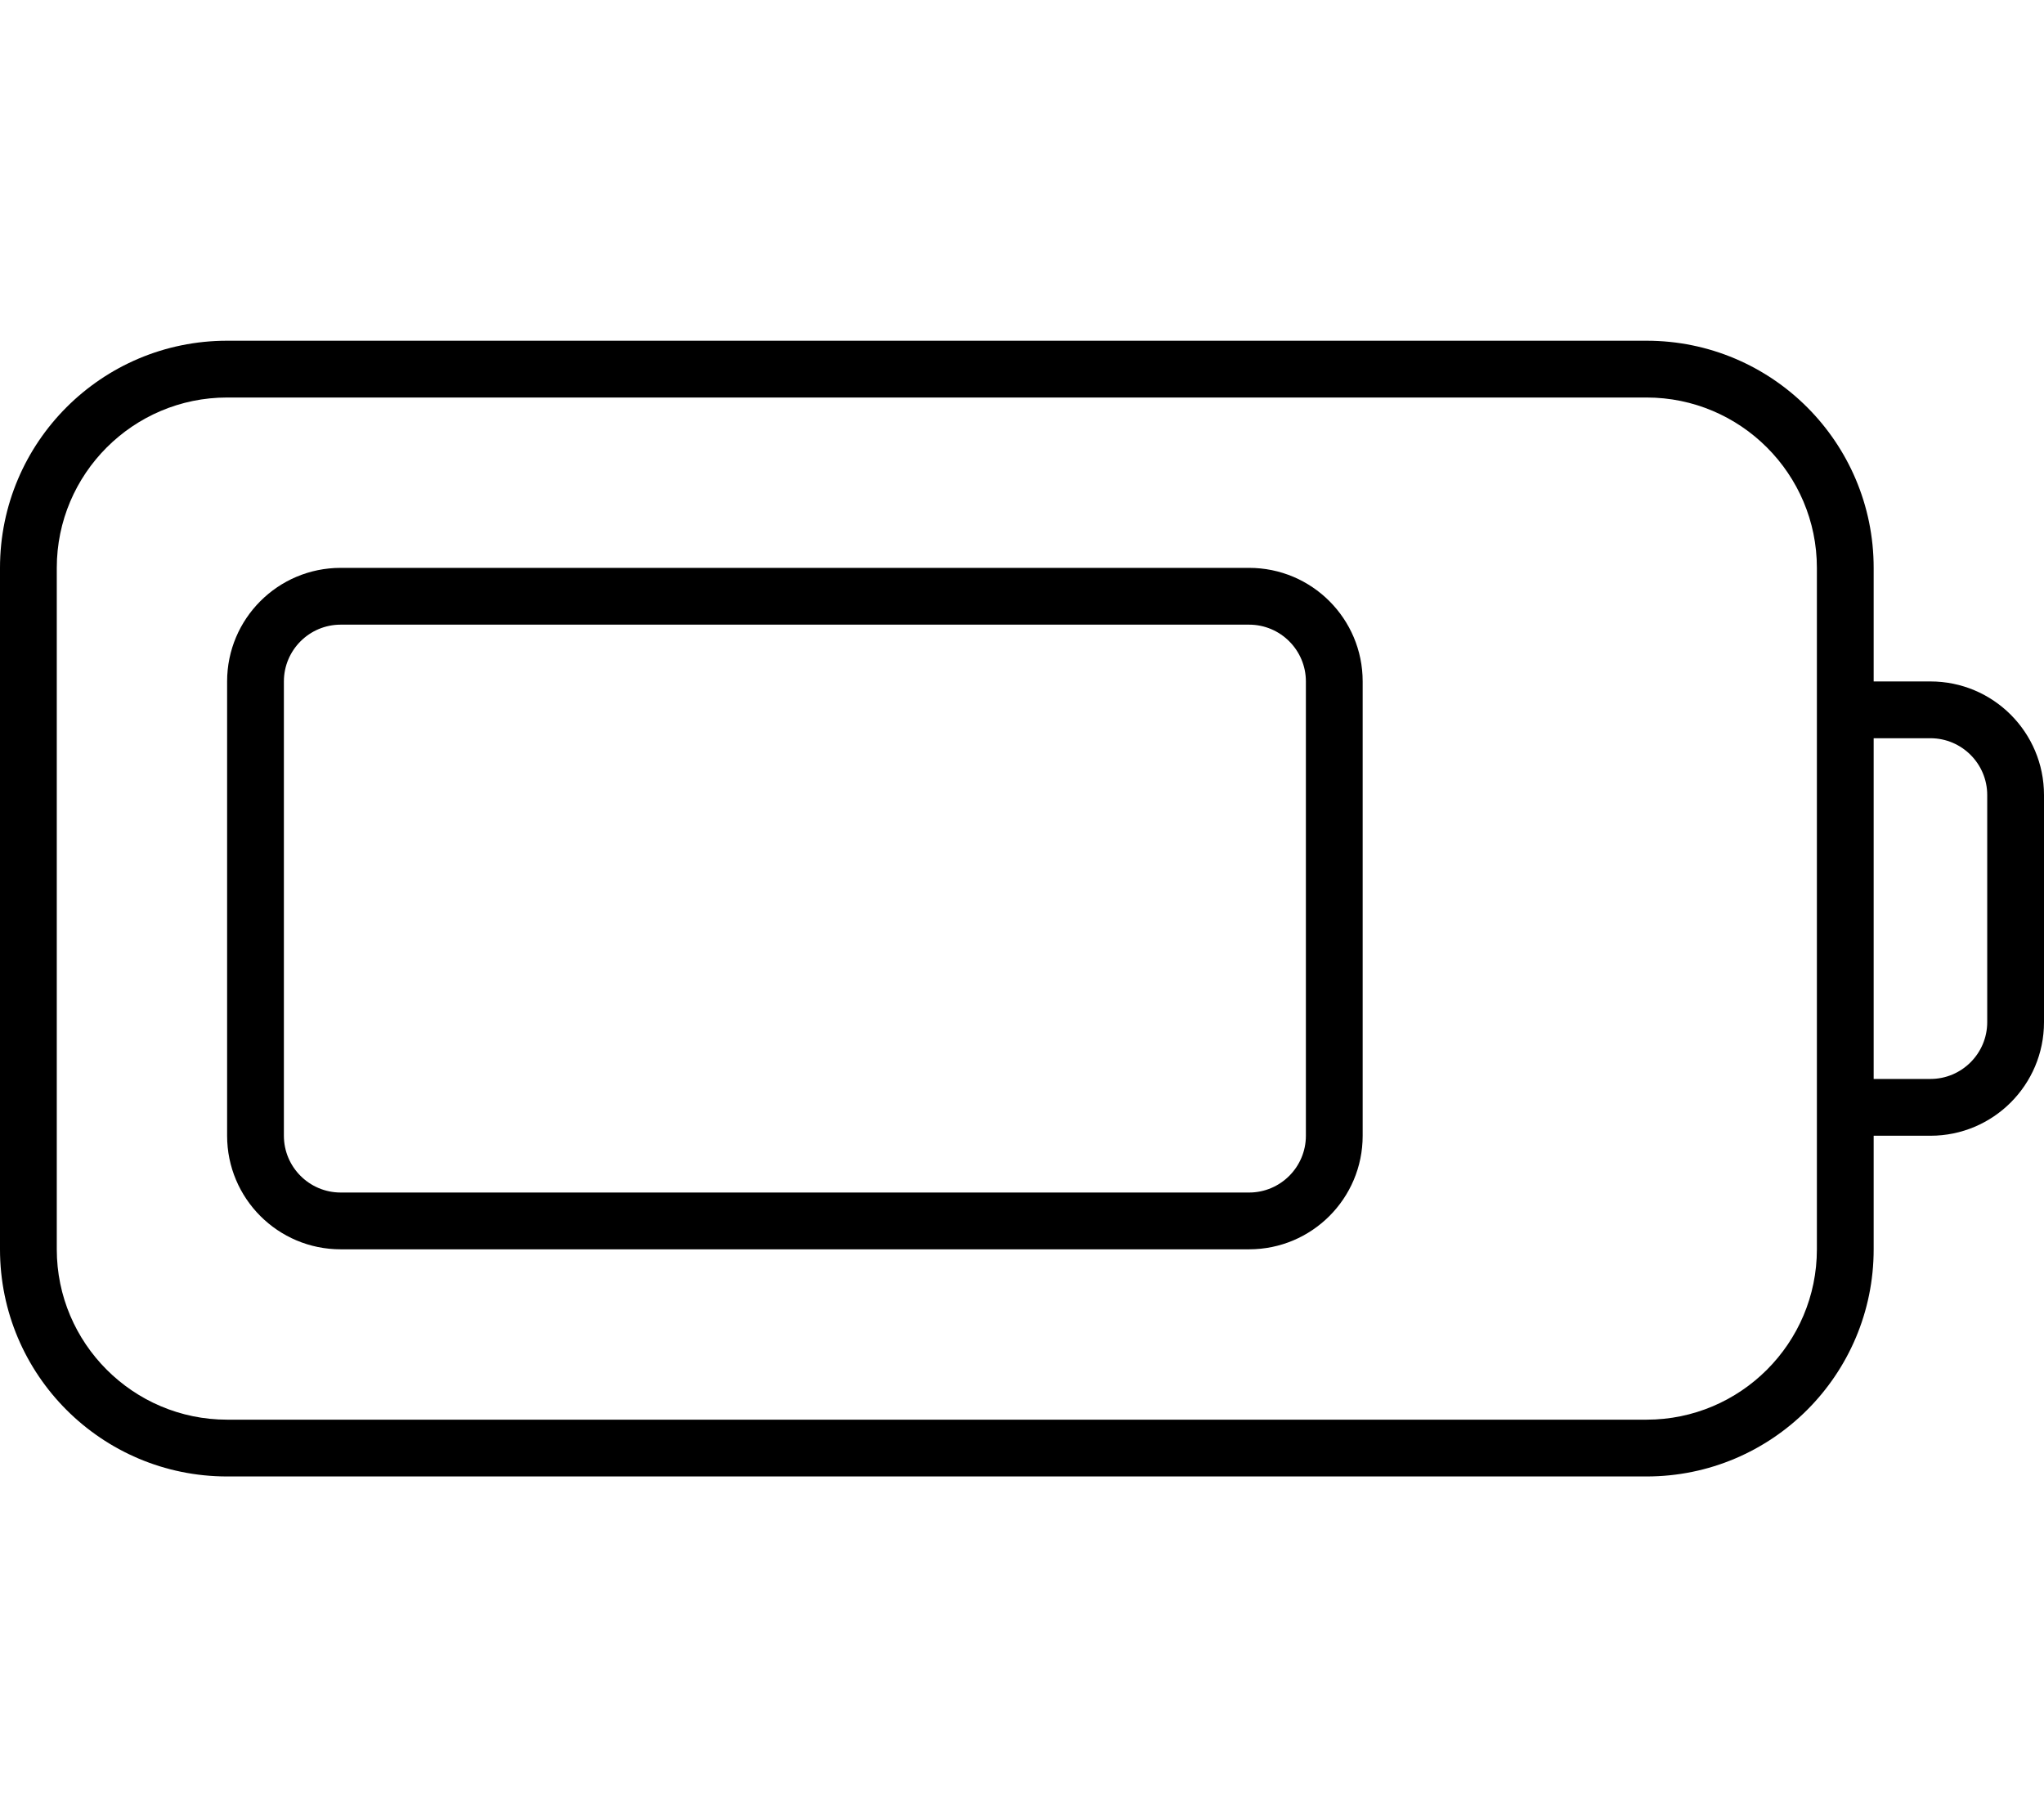 <svg xmlns="http://www.w3.org/2000/svg" viewBox="0 0 576 512"><!-- Font Awesome Pro 6.0.0-alpha2 by @fontawesome - https://fontawesome.com License - https://fontawesome.com/license (Commercial License) --><path d="M544 192H528V160C528 124.654 499.344 96 464 96H64C28.656 96 0 124.654 0 160V352C0 387.346 28.656 416 64 416H464C499.344 416 528 387.346 528 352V320H544C561.672 320 576 305.674 576 288V224C576 206.326 561.672 192 544 192ZM512 352C512 378.467 490.469 400 464 400H64C37.531 400 16 378.467 16 352V160C16 133.533 37.531 112 64 112H464C490.469 112 512 133.533 512 160V352ZM560 288C560 296.822 552.82 304 544 304H528V208H544C552.82 208 560 215.178 560 224V288ZM352 160H96C78.328 160 64 174.326 64 192V320C64 337.674 78.328 352 96 352H352C369.672 352 384 337.674 384 320V192C384 174.326 369.672 160 352 160ZM368 320C368 328.822 360.82 336 352 336H96C87.18 336 80 328.822 80 320V192C80 183.178 87.18 176 96 176H352C360.82 176 368 183.178 368 192V320Z"/></svg>